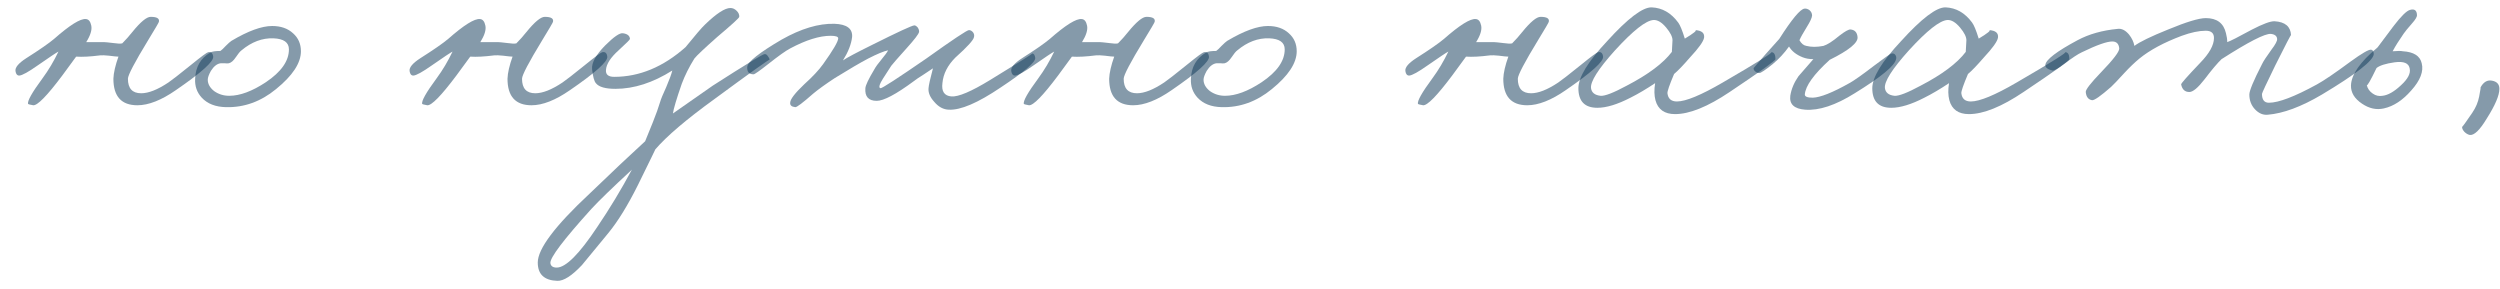 <?xml version="1.0" encoding="UTF-8"?> <svg xmlns="http://www.w3.org/2000/svg" width="95" height="11" viewBox="0 0 95 11" fill="none"><path d="M8.101 2.152C8.125 2.336 7.653 2.76 6.685 3.424C6.133 3.808 5.645 4 5.221 4C4.613 4 4.309 3.664 4.309 2.992C4.317 2.768 4.381 2.488 4.501 2.152C4.445 2.152 4.325 2.14 4.141 2.116C3.989 2.1 3.877 2.096 3.805 2.104C3.429 2.152 3.125 2.168 2.893 2.152L2.365 2.872C1.789 3.64 1.421 4.016 1.261 4C1.133 3.976 1.069 3.96 1.069 3.952C1.029 3.848 1.213 3.52 1.621 2.968C1.845 2.664 2.045 2.328 2.221 1.96C2.141 2 1.877 2.176 1.429 2.488C1.077 2.736 0.845 2.864 0.733 2.872C0.653 2.872 0.605 2.816 0.589 2.704C0.565 2.568 0.701 2.404 0.997 2.212C1.501 1.892 1.853 1.648 2.053 1.48C2.653 0.952 3.057 0.7 3.265 0.724C3.369 0.732 3.437 0.816 3.469 0.976C3.501 1.136 3.437 1.344 3.277 1.6H3.949C3.989 1.6 4.109 1.612 4.309 1.636C4.469 1.66 4.581 1.664 4.645 1.648C4.781 1.512 4.909 1.368 5.029 1.216C5.341 0.832 5.573 0.64 5.725 0.64C5.965 0.64 6.069 0.704 6.037 0.832C6.029 0.864 5.893 1.096 5.629 1.528C5.117 2.368 4.861 2.856 4.861 2.992C4.861 3.36 5.029 3.544 5.365 3.544C5.645 3.544 5.989 3.408 6.397 3.136C6.517 3.056 6.805 2.832 7.261 2.464C7.645 2.152 7.861 1.992 7.909 1.984C8.021 1.96 8.085 2.016 8.101 2.152Z" fill="#0D3757" fill-opacity="0.5"></path><path d="M11.435 1.948C11.435 2.396 11.119 2.876 10.487 3.388C9.911 3.86 9.279 4.088 8.591 4.072C8.191 4.064 7.883 3.944 7.667 3.712C7.483 3.512 7.399 3.272 7.415 2.992C7.431 2.544 7.623 2.212 7.991 1.996C8.055 1.956 8.183 1.936 8.375 1.936C8.423 1.904 8.491 1.84 8.579 1.744C8.675 1.648 8.747 1.584 8.795 1.552C9.427 1.176 9.943 0.988 10.343 0.988C10.671 0.988 10.935 1.08 11.135 1.264C11.335 1.44 11.435 1.668 11.435 1.948ZM10.979 1.876C10.979 1.612 10.783 1.472 10.391 1.456C9.967 1.44 9.563 1.592 9.179 1.912C9.123 1.952 9.047 2.044 8.951 2.188C8.871 2.308 8.787 2.38 8.699 2.404C8.651 2.412 8.599 2.412 8.543 2.404H8.387C8.251 2.42 8.127 2.516 8.015 2.692C7.935 2.836 7.895 2.948 7.895 3.028C7.895 3.188 7.975 3.332 8.135 3.46C8.303 3.58 8.495 3.64 8.711 3.64C9.119 3.64 9.583 3.468 10.103 3.124C10.687 2.732 10.979 2.316 10.979 1.876Z" fill="#0D3757" fill-opacity="0.5"></path><path d="M23.077 2.152C23.101 2.336 22.629 2.76 21.661 3.424C21.109 3.808 20.621 4 20.197 4C19.589 4 19.285 3.664 19.285 2.992C19.293 2.768 19.357 2.488 19.477 2.152C19.421 2.152 19.301 2.14 19.117 2.116C18.965 2.1 18.853 2.096 18.781 2.104C18.405 2.152 18.101 2.168 17.869 2.152L17.341 2.872C16.765 3.64 16.397 4.016 16.237 4C16.109 3.976 16.045 3.96 16.045 3.952C16.005 3.848 16.189 3.52 16.597 2.968C16.821 2.664 17.021 2.328 17.197 1.96C17.117 2 16.853 2.176 16.405 2.488C16.053 2.736 15.821 2.864 15.709 2.872C15.629 2.872 15.581 2.816 15.565 2.704C15.541 2.568 15.677 2.404 15.973 2.212C16.477 1.892 16.829 1.648 17.029 1.48C17.629 0.952 18.033 0.7 18.241 0.724C18.345 0.732 18.413 0.816 18.445 0.976C18.477 1.136 18.413 1.344 18.253 1.6H18.925C18.965 1.6 19.085 1.612 19.285 1.636C19.445 1.66 19.557 1.664 19.621 1.648C19.757 1.512 19.885 1.368 20.005 1.216C20.317 0.832 20.549 0.64 20.701 0.64C20.941 0.64 21.045 0.704 21.013 0.832C21.005 0.864 20.869 1.096 20.605 1.528C20.093 2.368 19.837 2.856 19.837 2.992C19.837 3.36 20.005 3.544 20.341 3.544C20.621 3.544 20.965 3.408 21.373 3.136C21.493 3.056 21.781 2.832 22.237 2.464C22.621 2.152 22.837 1.992 22.885 1.984C22.997 1.96 23.061 2.016 23.077 2.152Z" fill="#0D3757" fill-opacity="0.5"></path><path d="M29.243 2.272C29.243 2.24 28.547 2.736 27.155 3.76C26.083 4.536 25.331 5.176 24.899 5.68C24.931 5.624 24.711 6.076 24.239 7.036C23.855 7.804 23.483 8.408 23.123 8.848L22.115 10.072C21.731 10.48 21.419 10.68 21.179 10.672C20.683 10.656 20.435 10.424 20.435 9.976C20.435 9.456 21.091 8.584 22.403 7.36C23.275 6.52 23.979 5.856 24.515 5.368L24.803 4.66C24.931 4.34 25.027 4.072 25.091 3.856C25.115 3.768 25.191 3.584 25.319 3.304C25.439 3.024 25.515 2.816 25.547 2.68C24.811 3.144 24.091 3.376 23.387 3.376C23.003 3.376 22.755 3.304 22.643 3.16C22.579 3.088 22.531 2.912 22.499 2.632C22.475 2.392 22.639 2.092 22.991 1.732C23.327 1.396 23.555 1.24 23.675 1.264C23.843 1.288 23.931 1.36 23.939 1.48C23.939 1.504 23.795 1.648 23.507 1.912C23.203 2.184 23.043 2.432 23.027 2.656C23.011 2.832 23.115 2.92 23.339 2.92C24.299 2.92 25.203 2.544 26.051 1.792C26.427 1.328 26.675 1.04 26.795 0.928C27.227 0.512 27.547 0.304 27.755 0.304C27.843 0.304 27.923 0.34 27.995 0.412C28.067 0.484 28.099 0.56 28.091 0.64C28.091 0.68 27.811 0.936 27.251 1.408C26.763 1.84 26.475 2.112 26.387 2.224C26.187 2.544 26.027 2.864 25.907 3.184C25.707 3.76 25.595 4.136 25.571 4.312L27.083 3.256C28.331 2.456 28.987 2.056 29.051 2.056C29.099 2.048 29.143 2.076 29.183 2.14C29.223 2.188 29.243 2.232 29.243 2.272ZM24.011 6.448C23.267 7.136 22.755 7.632 22.475 7.936C21.411 9.112 20.891 9.8 20.915 10C20.931 10.112 21.011 10.168 21.155 10.168C21.499 10.168 22.011 9.656 22.691 8.632C23.163 7.936 23.603 7.208 24.011 6.448Z" fill="#0D3757" fill-opacity="0.5"></path><path d="M39.34 2.2C39.356 2.36 38.916 2.736 38.02 3.328C37.156 3.912 36.5 4.192 36.052 4.168C35.844 4.16 35.66 4.06 35.5 3.868C35.34 3.692 35.268 3.52 35.284 3.352C35.292 3.24 35.348 2.988 35.452 2.596L35.092 2.836C34.924 2.94 34.8 3.024 34.72 3.088C34.048 3.584 33.58 3.832 33.316 3.832C33.004 3.832 32.86 3.672 32.884 3.352C32.892 3.24 33.004 3.004 33.22 2.644C33.276 2.54 33.368 2.412 33.496 2.26C33.624 2.108 33.708 1.992 33.748 1.912C33.588 1.944 33.336 2.048 32.992 2.224C32.688 2.384 32.264 2.632 31.72 2.968C31.368 3.2 31.096 3.396 30.904 3.556C30.504 3.908 30.276 4.08 30.22 4.072C30.076 4.056 30.012 3.996 30.028 3.892C30.036 3.764 30.212 3.536 30.556 3.208C30.876 2.92 31.116 2.664 31.276 2.44C31.66 1.904 31.852 1.576 31.852 1.456C31.852 1.392 31.756 1.36 31.564 1.36C31.14 1.36 30.628 1.52 30.028 1.84C29.86 1.928 29.584 2.124 29.2 2.428C28.864 2.692 28.676 2.824 28.636 2.824C28.46 2.824 28.38 2.728 28.396 2.536C28.42 2.344 28.856 2 29.704 1.504C30.44 1.088 31.108 0.888 31.708 0.904C32.18 0.92 32.404 1.088 32.38 1.408C32.348 1.68 32.232 1.976 32.032 2.296C32.168 2.2 32.544 2 33.16 1.696C34.12 1.216 34.648 0.972 34.744 0.964C34.784 0.964 34.828 0.992 34.876 1.048C34.916 1.112 34.932 1.168 34.924 1.216C34.908 1.296 34.752 1.5 34.456 1.828C34.104 2.22 33.908 2.444 33.868 2.5C33.596 2.908 33.452 3.144 33.436 3.208C33.404 3.296 33.412 3.344 33.46 3.352C33.516 3.36 34.096 2.984 35.2 2.224C36.208 1.504 36.748 1.144 36.82 1.144C36.876 1.144 36.928 1.172 36.976 1.228C37.016 1.284 37.028 1.344 37.012 1.408C36.996 1.52 36.76 1.78 36.304 2.188C36.008 2.484 35.844 2.808 35.812 3.16C35.772 3.472 35.884 3.64 36.148 3.664C36.412 3.688 36.904 3.48 37.624 3.04C38.728 2.368 39.26 2.032 39.22 2.032C39.284 2.032 39.324 2.088 39.34 2.2Z" fill="#0D3757" fill-opacity="0.5"></path><path d="M45.941 2.152C45.965 2.336 45.492 2.76 44.525 3.424C43.972 3.808 43.484 4 43.06 4C42.453 4 42.148 3.664 42.148 2.992C42.157 2.768 42.221 2.488 42.34 2.152C42.285 2.152 42.164 2.14 41.98 2.116C41.828 2.1 41.717 2.096 41.645 2.104C41.269 2.152 40.965 2.168 40.733 2.152L40.205 2.872C39.629 3.64 39.261 4.016 39.1 4C38.972 3.976 38.908 3.96 38.908 3.952C38.868 3.848 39.053 3.52 39.461 2.968C39.684 2.664 39.885 2.328 40.06 1.96C39.98 2 39.717 2.176 39.269 2.488C38.916 2.736 38.684 2.864 38.572 2.872C38.492 2.872 38.444 2.816 38.428 2.704C38.404 2.568 38.541 2.404 38.837 2.212C39.34 1.892 39.693 1.648 39.892 1.48C40.492 0.952 40.897 0.7 41.105 0.724C41.209 0.732 41.276 0.816 41.309 0.976C41.34 1.136 41.276 1.344 41.117 1.6H41.788C41.828 1.6 41.949 1.612 42.148 1.636C42.309 1.66 42.42 1.664 42.484 1.648C42.62 1.512 42.748 1.368 42.868 1.216C43.181 0.832 43.413 0.64 43.565 0.64C43.804 0.64 43.908 0.704 43.877 0.832C43.868 0.864 43.733 1.096 43.468 1.528C42.956 2.368 42.7 2.856 42.7 2.992C42.7 3.36 42.868 3.544 43.205 3.544C43.484 3.544 43.828 3.408 44.236 3.136C44.356 3.056 44.645 2.832 45.1 2.464C45.484 2.152 45.7 1.992 45.748 1.984C45.861 1.96 45.925 2.016 45.941 2.152Z" fill="#0D3757" fill-opacity="0.5"></path><path d="M49.275 1.948C49.275 2.396 48.959 2.876 48.327 3.388C47.751 3.86 47.119 4.088 46.431 4.072C46.031 4.064 45.723 3.944 45.507 3.712C45.323 3.512 45.239 3.272 45.255 2.992C45.271 2.544 45.463 2.212 45.831 1.996C45.895 1.956 46.023 1.936 46.215 1.936C46.263 1.904 46.331 1.84 46.419 1.744C46.515 1.648 46.587 1.584 46.635 1.552C47.267 1.176 47.783 0.988 48.183 0.988C48.511 0.988 48.775 1.08 48.975 1.264C49.175 1.44 49.275 1.668 49.275 1.948ZM48.819 1.876C48.819 1.612 48.623 1.472 48.231 1.456C47.807 1.44 47.403 1.592 47.019 1.912C46.963 1.952 46.887 2.044 46.791 2.188C46.711 2.308 46.627 2.38 46.539 2.404C46.491 2.412 46.439 2.412 46.383 2.404H46.227C46.091 2.42 45.967 2.516 45.855 2.692C45.775 2.836 45.735 2.948 45.735 3.028C45.735 3.188 45.815 3.332 45.975 3.46C46.143 3.58 46.335 3.64 46.551 3.64C46.959 3.64 47.423 3.468 47.943 3.124C48.527 2.732 48.819 2.316 48.819 1.876Z" fill="#0D3757" fill-opacity="0.5"></path><path d="M60.917 2.152C60.941 2.336 60.469 2.76 59.501 3.424C58.949 3.808 58.461 4 58.037 4C57.429 4 57.125 3.664 57.125 2.992C57.133 2.768 57.197 2.488 57.317 2.152C57.261 2.152 57.141 2.14 56.957 2.116C56.805 2.1 56.693 2.096 56.621 2.104C56.245 2.152 55.941 2.168 55.709 2.152L55.181 2.872C54.605 3.64 54.237 4.016 54.077 4C53.949 3.976 53.885 3.96 53.885 3.952C53.845 3.848 54.029 3.52 54.437 2.968C54.661 2.664 54.861 2.328 55.037 1.96C54.957 2 54.693 2.176 54.245 2.488C53.893 2.736 53.661 2.864 53.549 2.872C53.469 2.872 53.421 2.816 53.405 2.704C53.381 2.568 53.517 2.404 53.813 2.212C54.317 1.892 54.669 1.648 54.869 1.48C55.469 0.952 55.873 0.7 56.081 0.724C56.185 0.732 56.253 0.816 56.285 0.976C56.317 1.136 56.253 1.344 56.093 1.6H56.765C56.805 1.6 56.925 1.612 57.125 1.636C57.285 1.66 57.397 1.664 57.461 1.648C57.597 1.512 57.725 1.368 57.845 1.216C58.157 0.832 58.389 0.64 58.541 0.64C58.781 0.64 58.885 0.704 58.853 0.832C58.845 0.864 58.709 1.096 58.445 1.528C57.933 2.368 57.677 2.856 57.677 2.992C57.677 3.36 57.845 3.544 58.181 3.544C58.461 3.544 58.805 3.408 59.213 3.136C59.333 3.056 59.621 2.832 60.077 2.464C60.461 2.152 60.677 1.992 60.725 1.984C60.837 1.96 60.901 2.016 60.917 2.152Z" fill="#0D3757" fill-opacity="0.5"></path><path d="M67.467 2.248C67.467 2.304 66.887 2.72 65.727 3.496C64.895 4.056 64.203 4.336 63.651 4.336C63.251 4.336 63.003 4.16 62.907 3.808C62.859 3.624 62.855 3.408 62.895 3.16C62.559 3.384 62.247 3.568 61.959 3.712C61.463 3.968 61.043 4.096 60.699 4.096C60.219 4.096 59.979 3.848 59.979 3.352C59.979 2.936 60.343 2.34 61.071 1.564C61.855 0.7 62.419 0.272 62.763 0.28C63.163 0.296 63.499 0.488 63.771 0.856C63.843 0.952 63.927 1.156 64.023 1.468C64.367 1.26 64.499 1.152 64.419 1.144C64.667 1.16 64.779 1.256 64.755 1.432C64.731 1.576 64.551 1.828 64.215 2.188C63.959 2.484 63.759 2.692 63.615 2.812C63.439 3.228 63.355 3.472 63.363 3.544C63.387 3.752 63.507 3.856 63.723 3.856C64.059 3.856 64.639 3.616 65.463 3.136C66.799 2.36 67.411 1.976 67.299 1.984C67.411 1.976 67.467 2.064 67.467 2.248ZM63.555 1.528C63.555 1.4 63.475 1.24 63.315 1.048C63.147 0.848 62.987 0.752 62.835 0.76C62.547 0.776 62.059 1.16 61.371 1.912C60.731 2.624 60.427 3.104 60.459 3.352C60.483 3.52 60.603 3.616 60.819 3.64C60.979 3.656 61.311 3.528 61.815 3.256C62.631 2.832 63.203 2.404 63.531 1.972L63.555 1.528Z" fill="#0D3757" fill-opacity="0.5"></path><path d="M72.051 2.248C72.003 2.496 71.479 2.928 70.479 3.544C69.751 4 69.123 4.208 68.595 4.168C68.179 4.136 67.991 3.96 68.031 3.64C68.071 3.384 68.175 3.136 68.343 2.896C68.359 2.88 68.547 2.664 68.907 2.248C68.755 2.248 68.619 2.224 68.499 2.176C68.259 2.08 68.087 1.944 67.983 1.768C67.799 2.024 67.591 2.248 67.359 2.44C67.079 2.664 66.911 2.776 66.855 2.776C66.799 2.776 66.747 2.756 66.699 2.716C66.651 2.676 66.631 2.632 66.639 2.584C66.647 2.576 66.799 2.4 67.095 2.056L67.611 1.48C68.091 0.728 68.411 0.344 68.571 0.328C68.635 0.32 68.699 0.34 68.763 0.388C68.827 0.444 68.859 0.512 68.859 0.592C68.851 0.68 68.787 0.82 68.667 1.012C68.523 1.244 68.427 1.416 68.379 1.528C68.451 1.656 68.539 1.728 68.643 1.744C68.827 1.792 69.043 1.792 69.291 1.744C69.443 1.696 69.643 1.568 69.891 1.36C70.107 1.192 70.251 1.112 70.323 1.12C70.483 1.136 70.571 1.232 70.587 1.408C70.611 1.624 70.259 1.912 69.531 2.272C68.923 2.824 68.607 3.264 68.583 3.592C68.583 3.672 68.683 3.712 68.883 3.712C69.171 3.704 69.635 3.52 70.275 3.16C70.451 3.064 70.763 2.844 71.211 2.5C71.611 2.196 71.835 2.04 71.883 2.032C71.947 2.024 71.995 2.044 72.027 2.092C72.059 2.14 72.067 2.192 72.051 2.248Z" fill="#0D3757" fill-opacity="0.5"></path><path d="M78.635 2.248C78.635 2.304 78.055 2.72 76.895 3.496C76.063 4.056 75.371 4.336 74.819 4.336C74.419 4.336 74.171 4.16 74.075 3.808C74.027 3.624 74.023 3.408 74.063 3.16C73.727 3.384 73.415 3.568 73.127 3.712C72.631 3.968 72.211 4.096 71.867 4.096C71.387 4.096 71.147 3.848 71.147 3.352C71.147 2.936 71.511 2.34 72.239 1.564C73.023 0.7 73.587 0.272 73.931 0.28C74.331 0.296 74.667 0.488 74.939 0.856C75.011 0.952 75.095 1.156 75.191 1.468C75.535 1.26 75.667 1.152 75.587 1.144C75.835 1.16 75.947 1.256 75.923 1.432C75.899 1.576 75.719 1.828 75.383 2.188C75.127 2.484 74.927 2.692 74.783 2.812C74.607 3.228 74.523 3.472 74.531 3.544C74.555 3.752 74.675 3.856 74.891 3.856C75.227 3.856 75.807 3.616 76.631 3.136C77.967 2.36 78.579 1.976 78.467 1.984C78.579 1.976 78.635 2.064 78.635 2.248ZM74.723 1.528C74.723 1.4 74.643 1.24 74.483 1.048C74.315 0.848 74.155 0.752 74.003 0.76C73.715 0.776 73.227 1.16 72.539 1.912C71.899 2.624 71.595 3.104 71.627 3.352C71.651 3.52 71.771 3.616 71.987 3.64C72.147 3.656 72.479 3.528 72.983 3.256C73.799 2.832 74.371 2.404 74.699 1.972L74.723 1.528Z" fill="#0D3757" fill-opacity="0.5"></path><path d="M90.203 2.056C90.187 2.304 89.531 2.816 88.235 3.592C87.451 4.056 86.763 4.312 86.171 4.36C85.995 4.376 85.835 4.308 85.691 4.156C85.547 4.004 85.475 3.816 85.475 3.592C85.475 3.448 85.635 3.064 85.955 2.44C86.003 2.336 86.123 2.152 86.315 1.888C86.467 1.688 86.539 1.552 86.531 1.48C86.523 1.368 86.443 1.304 86.291 1.288C86.067 1.272 85.443 1.592 84.419 2.248C84.267 2.392 84.051 2.648 83.771 3.016C83.523 3.336 83.331 3.496 83.195 3.496C83.027 3.496 82.923 3.4 82.883 3.208C82.875 3.176 83.115 2.904 83.603 2.392C83.955 2.032 84.131 1.716 84.131 1.444C84.131 1.26 84.027 1.168 83.819 1.168C83.563 1.168 83.259 1.232 82.907 1.36C82.227 1.616 81.691 1.904 81.299 2.224C81.115 2.376 80.923 2.56 80.723 2.776C80.475 3.048 80.307 3.224 80.219 3.304C79.827 3.648 79.587 3.816 79.499 3.808C79.355 3.784 79.275 3.68 79.259 3.496C79.251 3.408 79.443 3.16 79.835 2.752C80.307 2.264 80.539 1.96 80.531 1.84C80.515 1.664 80.427 1.576 80.267 1.576C80.059 1.576 79.675 1.712 79.115 1.984C78.971 2.048 78.747 2.196 78.443 2.428C78.195 2.612 78.043 2.696 77.987 2.68C77.803 2.632 77.715 2.56 77.723 2.464C77.747 2.264 78.155 1.952 78.947 1.528C79.379 1.296 79.891 1.152 80.483 1.096C80.627 1.08 80.767 1.152 80.903 1.312C81.015 1.456 81.083 1.6 81.107 1.744C81.307 1.592 81.735 1.384 82.391 1.12C83.087 0.832 83.563 0.688 83.819 0.688C84.243 0.688 84.499 0.88 84.587 1.264C84.619 1.384 84.635 1.496 84.635 1.6C84.739 1.568 85.047 1.412 85.559 1.132C85.991 0.908 86.283 0.8 86.435 0.808C86.835 0.832 87.043 1.008 87.059 1.336C87.059 1.304 86.859 1.688 86.459 2.488C86.123 3.176 85.955 3.536 85.955 3.568C85.955 3.792 86.043 3.904 86.219 3.904C86.587 3.904 87.195 3.672 88.043 3.208C88.307 3.064 88.731 2.776 89.315 2.344C89.755 2.024 90.019 1.872 90.107 1.888C90.171 1.904 90.203 1.96 90.203 2.056Z" fill="#0D3757" fill-opacity="0.5"></path><path d="M92.025 2.404C92.105 2.708 91.973 3.052 91.629 3.436C91.301 3.812 90.953 4.04 90.585 4.12C90.305 4.184 90.029 4.124 89.757 3.94C89.469 3.748 89.329 3.516 89.337 3.244C89.353 2.828 89.689 2.348 90.345 1.804L90.957 0.988C91.245 0.612 91.453 0.408 91.581 0.376C91.749 0.328 91.837 0.392 91.845 0.568C91.853 0.632 91.793 0.736 91.665 0.88C91.497 1.072 91.389 1.204 91.341 1.276C91.157 1.54 91.017 1.764 90.921 1.948C91.113 1.932 91.241 1.932 91.305 1.948C91.721 1.972 91.961 2.124 92.025 2.404ZM91.569 2.608C91.537 2.4 91.345 2.32 90.993 2.368C90.657 2.416 90.429 2.488 90.309 2.584C90.077 3.064 89.953 3.28 89.937 3.232C89.969 3.368 90.045 3.476 90.165 3.556C90.277 3.636 90.401 3.664 90.537 3.64C90.745 3.616 90.977 3.484 91.233 3.244C91.497 3.004 91.609 2.792 91.569 2.608Z" fill="#0D3757" fill-opacity="0.5"></path><path d="M94.977 3.376C94.977 3.624 94.817 4 94.497 4.504C94.233 4.944 94.017 5.152 93.849 5.128C93.777 5.112 93.709 5.072 93.645 5.008C93.581 4.936 93.553 4.872 93.561 4.816C93.561 4.84 93.689 4.664 93.945 4.288C94.081 4.088 94.169 3.88 94.209 3.664C94.257 3.416 94.273 3.304 94.257 3.328C94.369 3.12 94.513 3.032 94.689 3.064C94.881 3.096 94.977 3.2 94.977 3.376Z" fill="#0D3757" fill-opacity="0.5"></path></svg> 